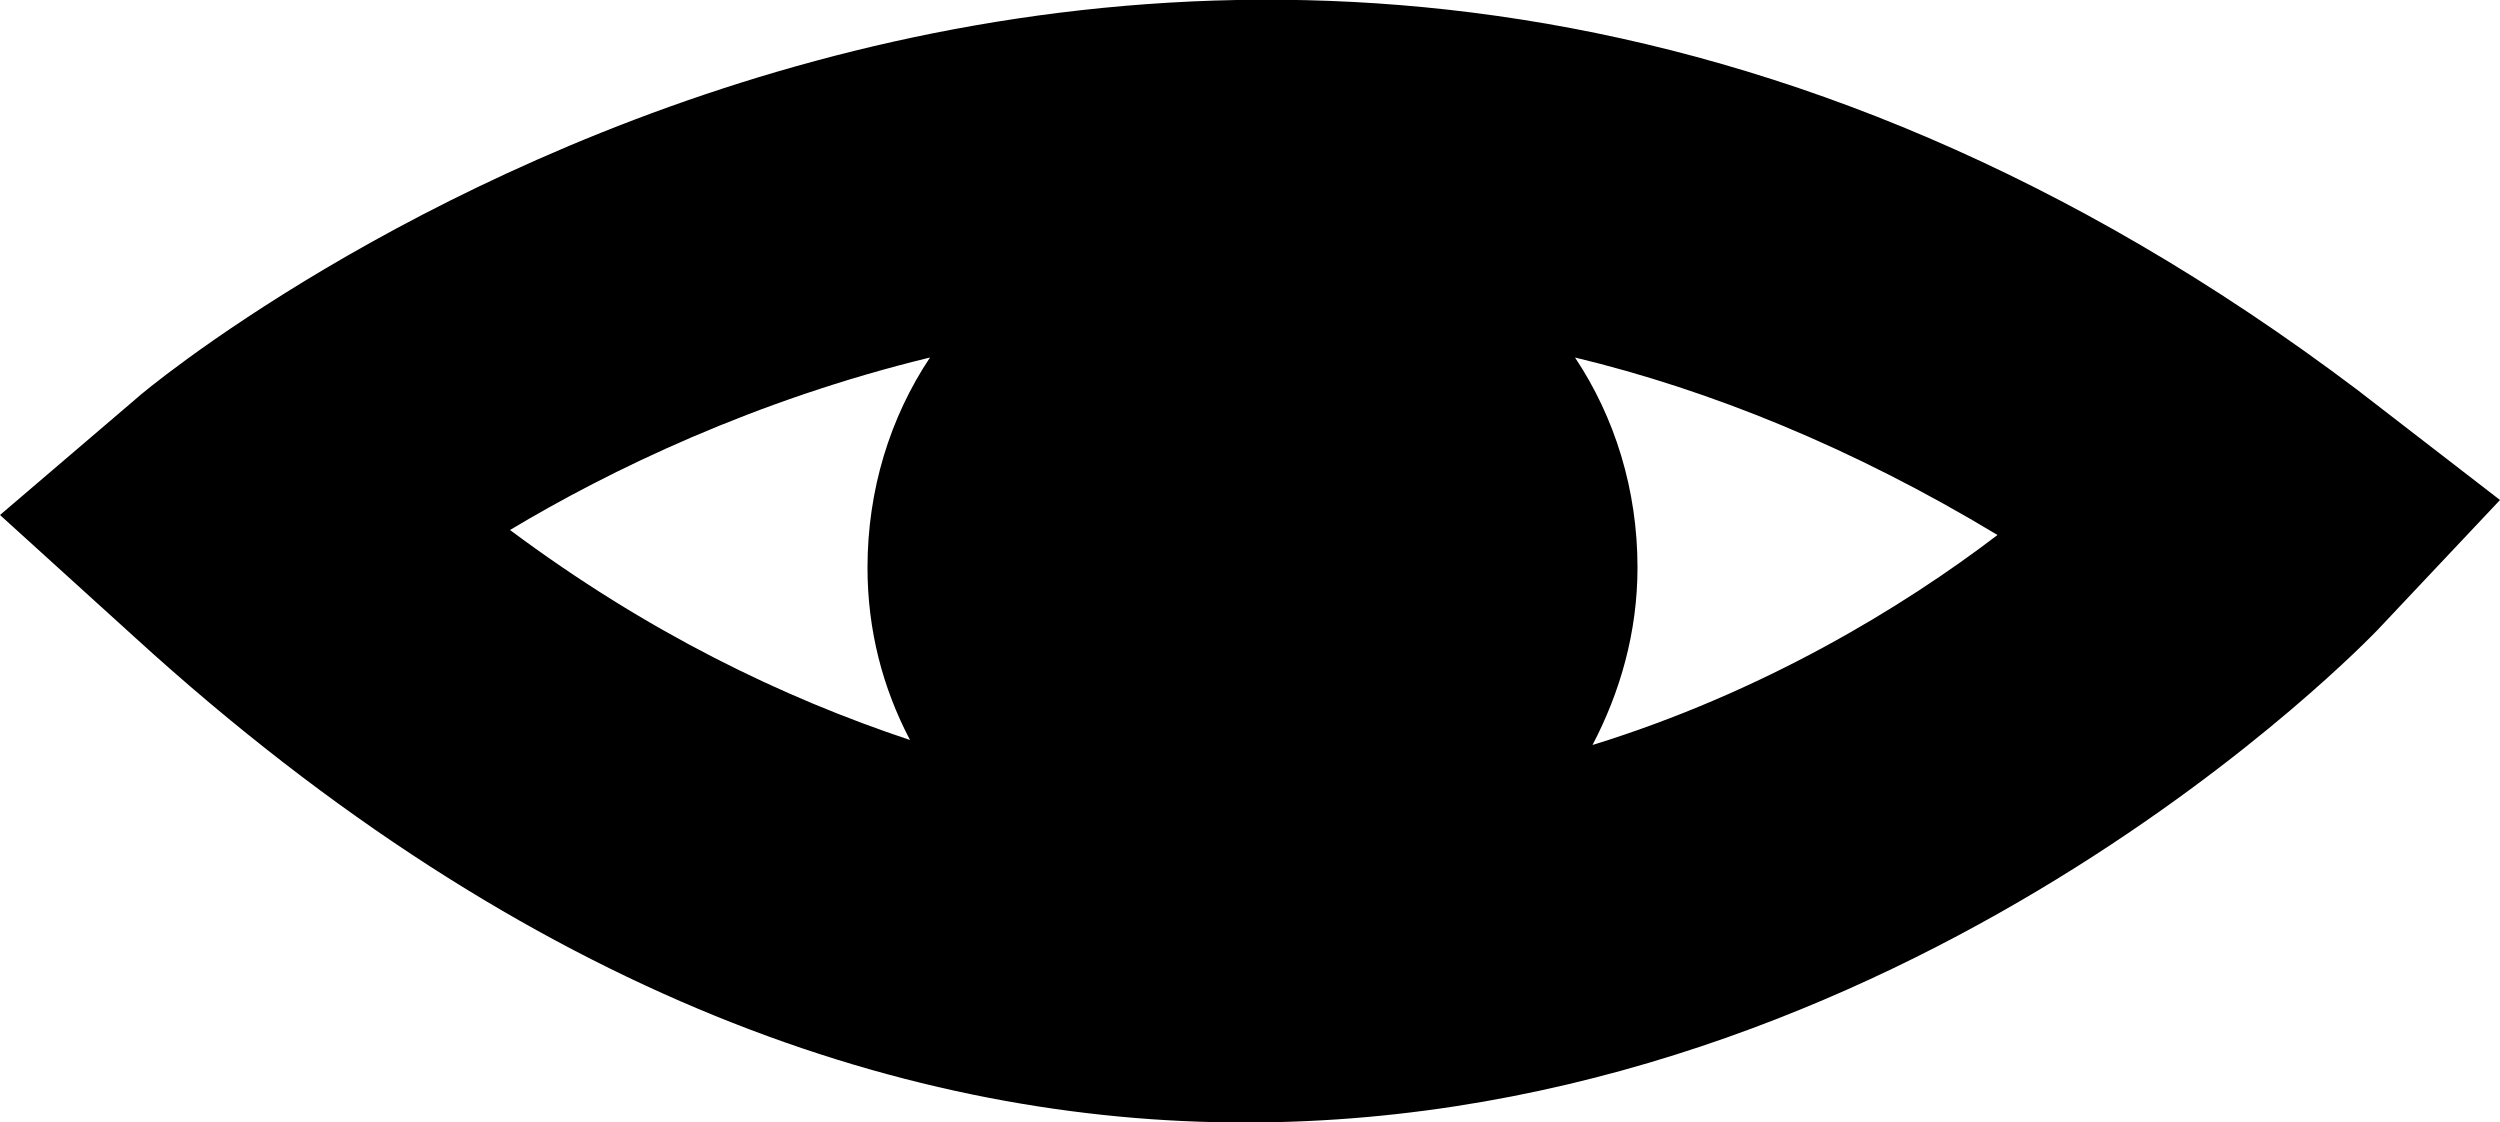 <?xml version="1.0" encoding="utf-8"?>
<!-- Generator: Adobe Illustrator 21.1.0, SVG Export Plug-In . SVG Version: 6.00 Build 0)  -->
<svg version="1.1" id="Calque_1" xmlns="http://www.w3.org/2000/svg" xmlns:xlink="http://www.w3.org/1999/xlink" x="0px" y="0px"
	 viewBox="0 0 100 44.9" style="enable-background:new 0 0 100 44.9;" xml:space="preserve">
<path d="M94.3,15.6C47.8-19.5,5.9,15.5,5.5,15.9L0,20.6l5.4,4.9C21.3,40,36.6,44.9,49.8,44.9c26.5,0,45-19.4,45.3-19.7l4.9-5.2
	L94.3,15.6z M37.2,14.3c-1.6,2.4-2.5,5.3-2.5,8.4c0,2.5,0.6,4.8,1.7,6.9c-5.1-1.7-10.5-4.3-16-8.4C24.4,18.8,30.2,16,37.2,14.3z
	 M63.7,29.8c1.1-2.1,1.8-4.5,1.8-7.1c0-3.1-0.9-6-2.5-8.4c5.4,1.3,11.1,3.6,16.9,7.1C76.1,24.3,70.5,27.7,63.7,29.8z"/>
</svg>
